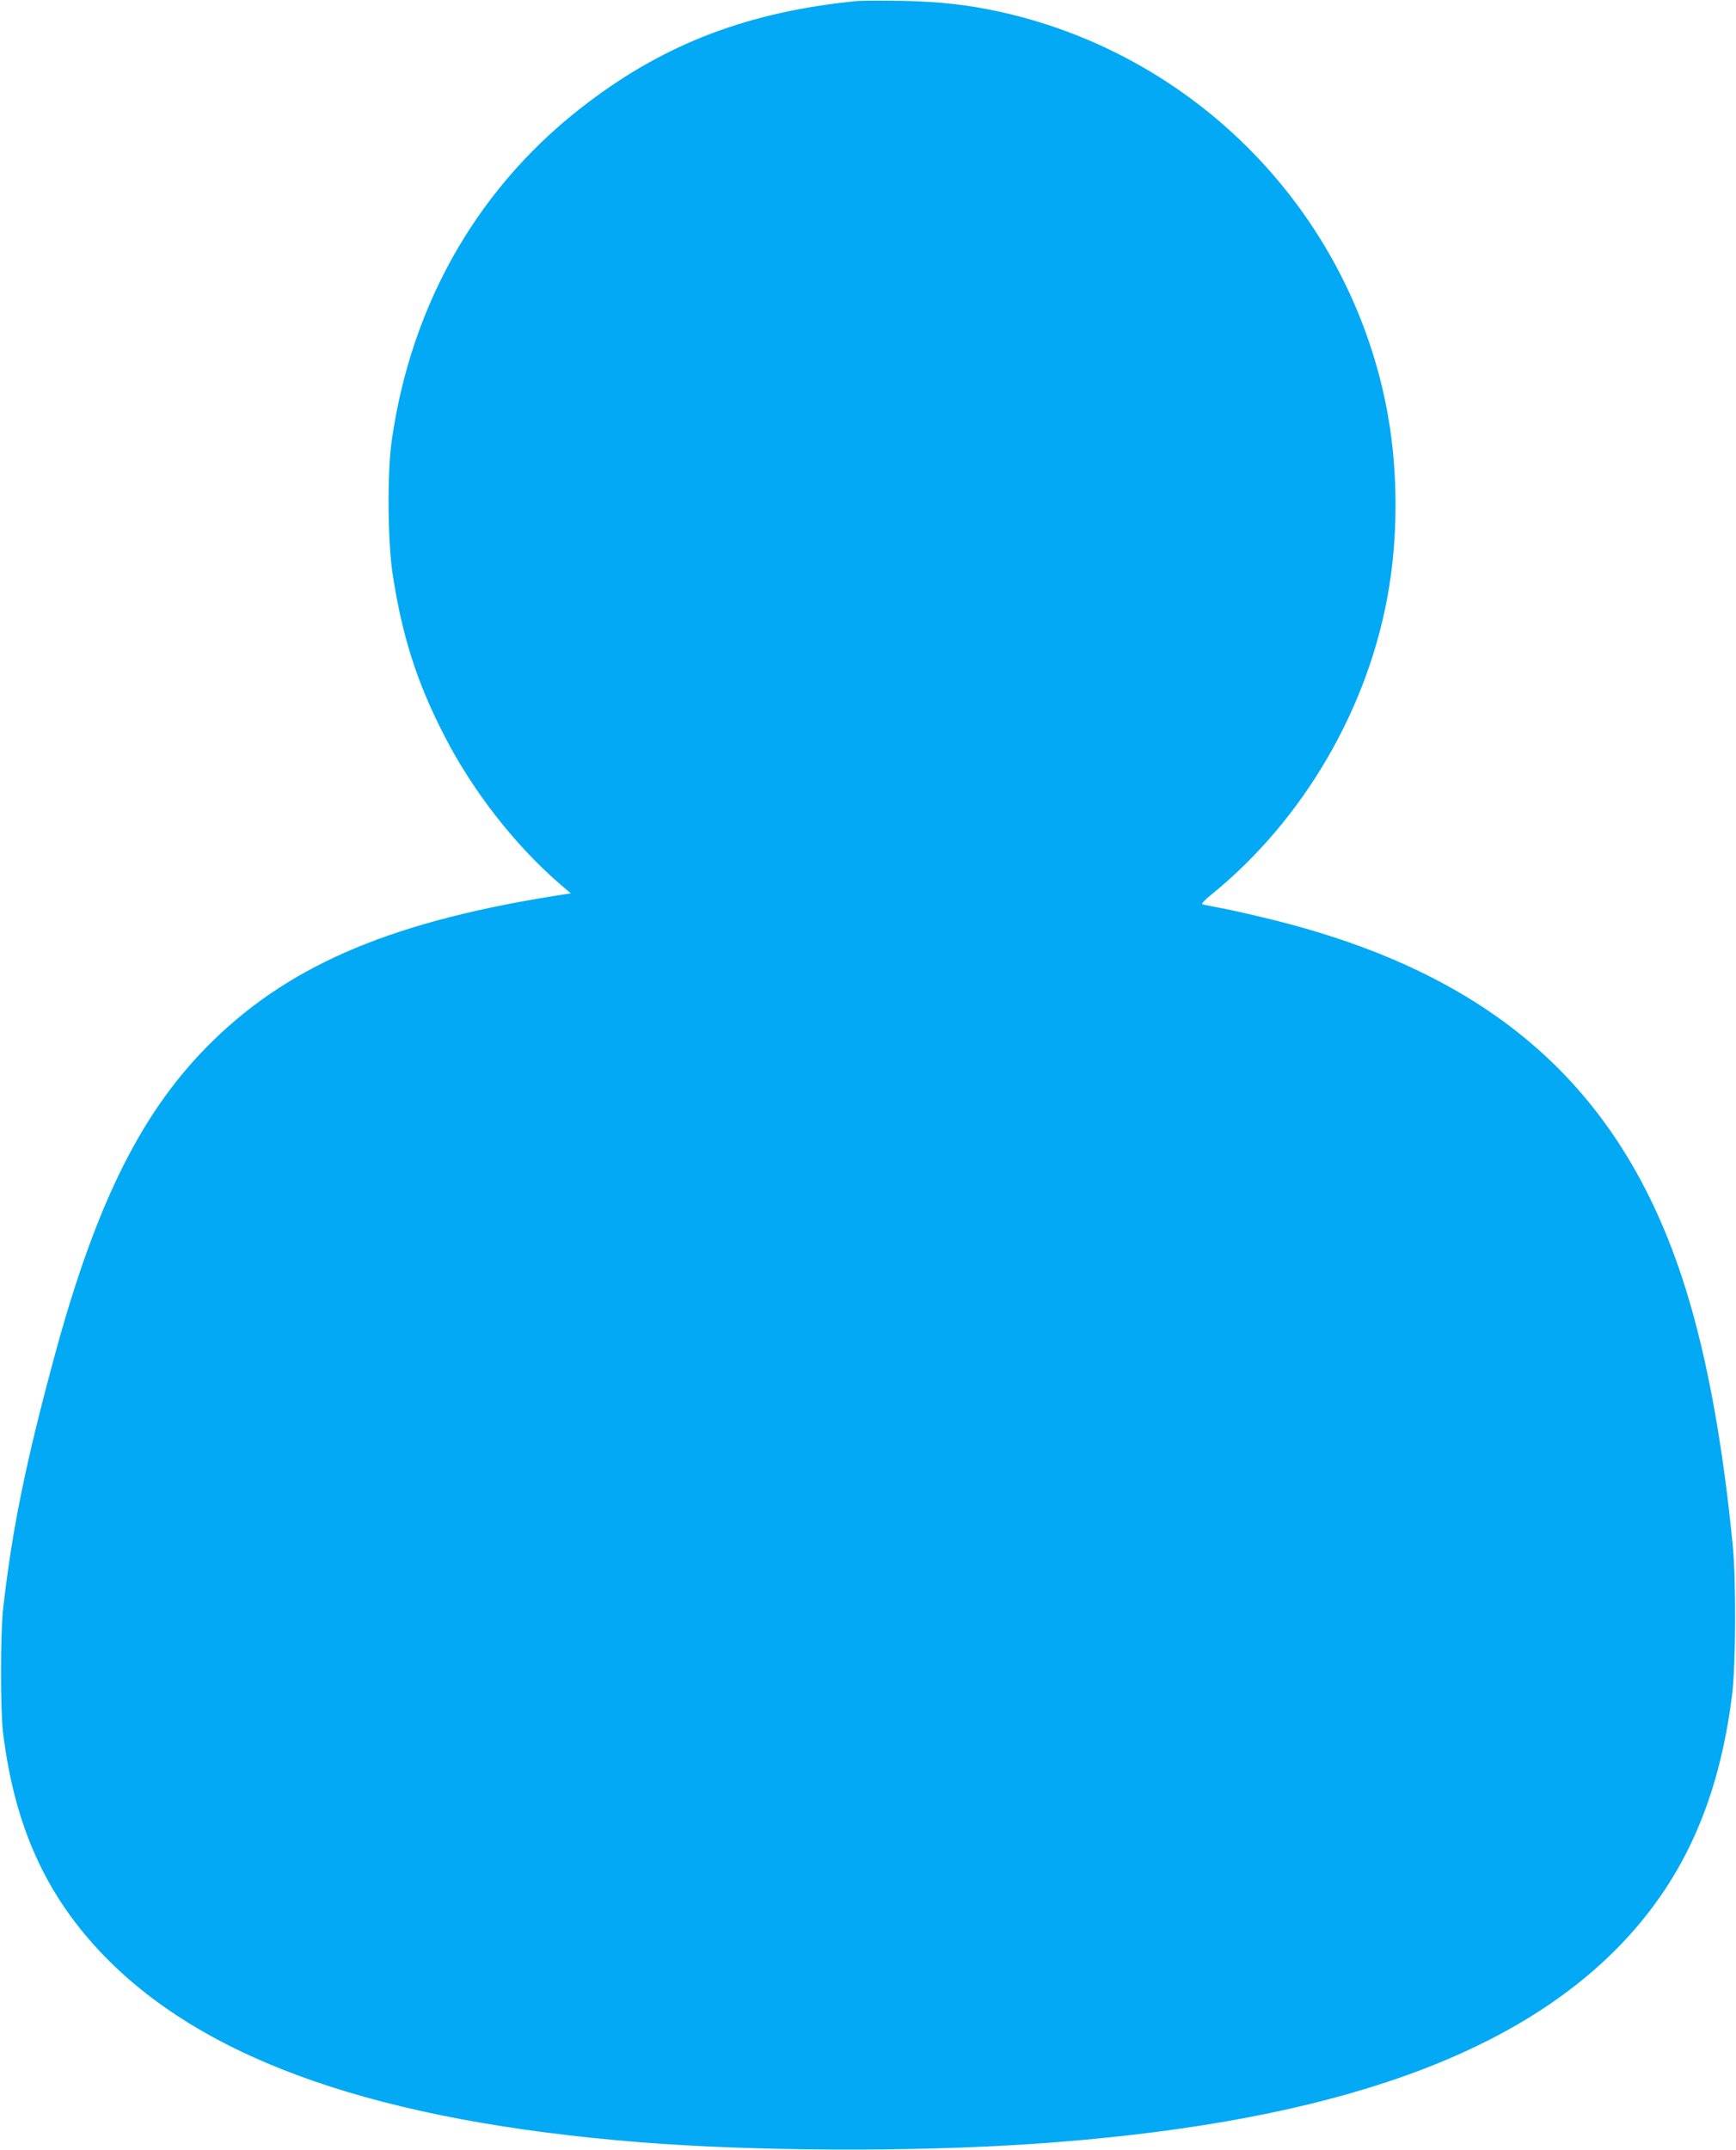 <?xml version="1.0" standalone="no"?>
<!DOCTYPE svg PUBLIC "-//W3C//DTD SVG 20010904//EN"
 "http://www.w3.org/TR/2001/REC-SVG-20010904/DTD/svg10.dtd">
<svg version="1.0" xmlns="http://www.w3.org/2000/svg"
 width="1034pt" height="1280pt" viewBox="0 0 1034 1280"
 preserveAspectRatio="xMidYMid meet">
<g transform="translate(0,1280) scale(0.1,-0.1)"
fill="#03a9f4" stroke="none">
<path d="M5105 12794 c-639 -63 -1130 -248 -1598 -601 -648 -487 -1056 -1189
-1174 -2018 -27 -188 -24 -604 6 -795 56 -368 146 -649 310 -965 169 -328 416
-644 683 -876 l68 -58 -33 -5 c-1008 -154 -1622 -409 -2096 -870 -418 -407
-692 -949 -941 -1861 -173 -636 -257 -1043 -311 -1520 -17 -142 -17 -609 -1
-740 69 -562 257 -975 606 -1334 610 -625 1640 -982 3191 -1106 679 -54 1621
-58 2330 -10 1684 114 2810 488 3476 1154 396 397 616 878 696 1523 22 175 24
682 4 883 -58 595 -149 1100 -272 1503 -363 1192 -1122 1883 -2434 2217 -115
29 -262 63 -325 75 -63 12 -121 23 -128 26 -8 2 11 23 45 51 559 450 953 1129
1067 1838 57 353 50 747 -20 1090 -233 1153 -1128 2068 -2277 2330 -204 46
-377 66 -612 70 -121 2 -238 1 -260 -1z"/>
</g>
</svg>
